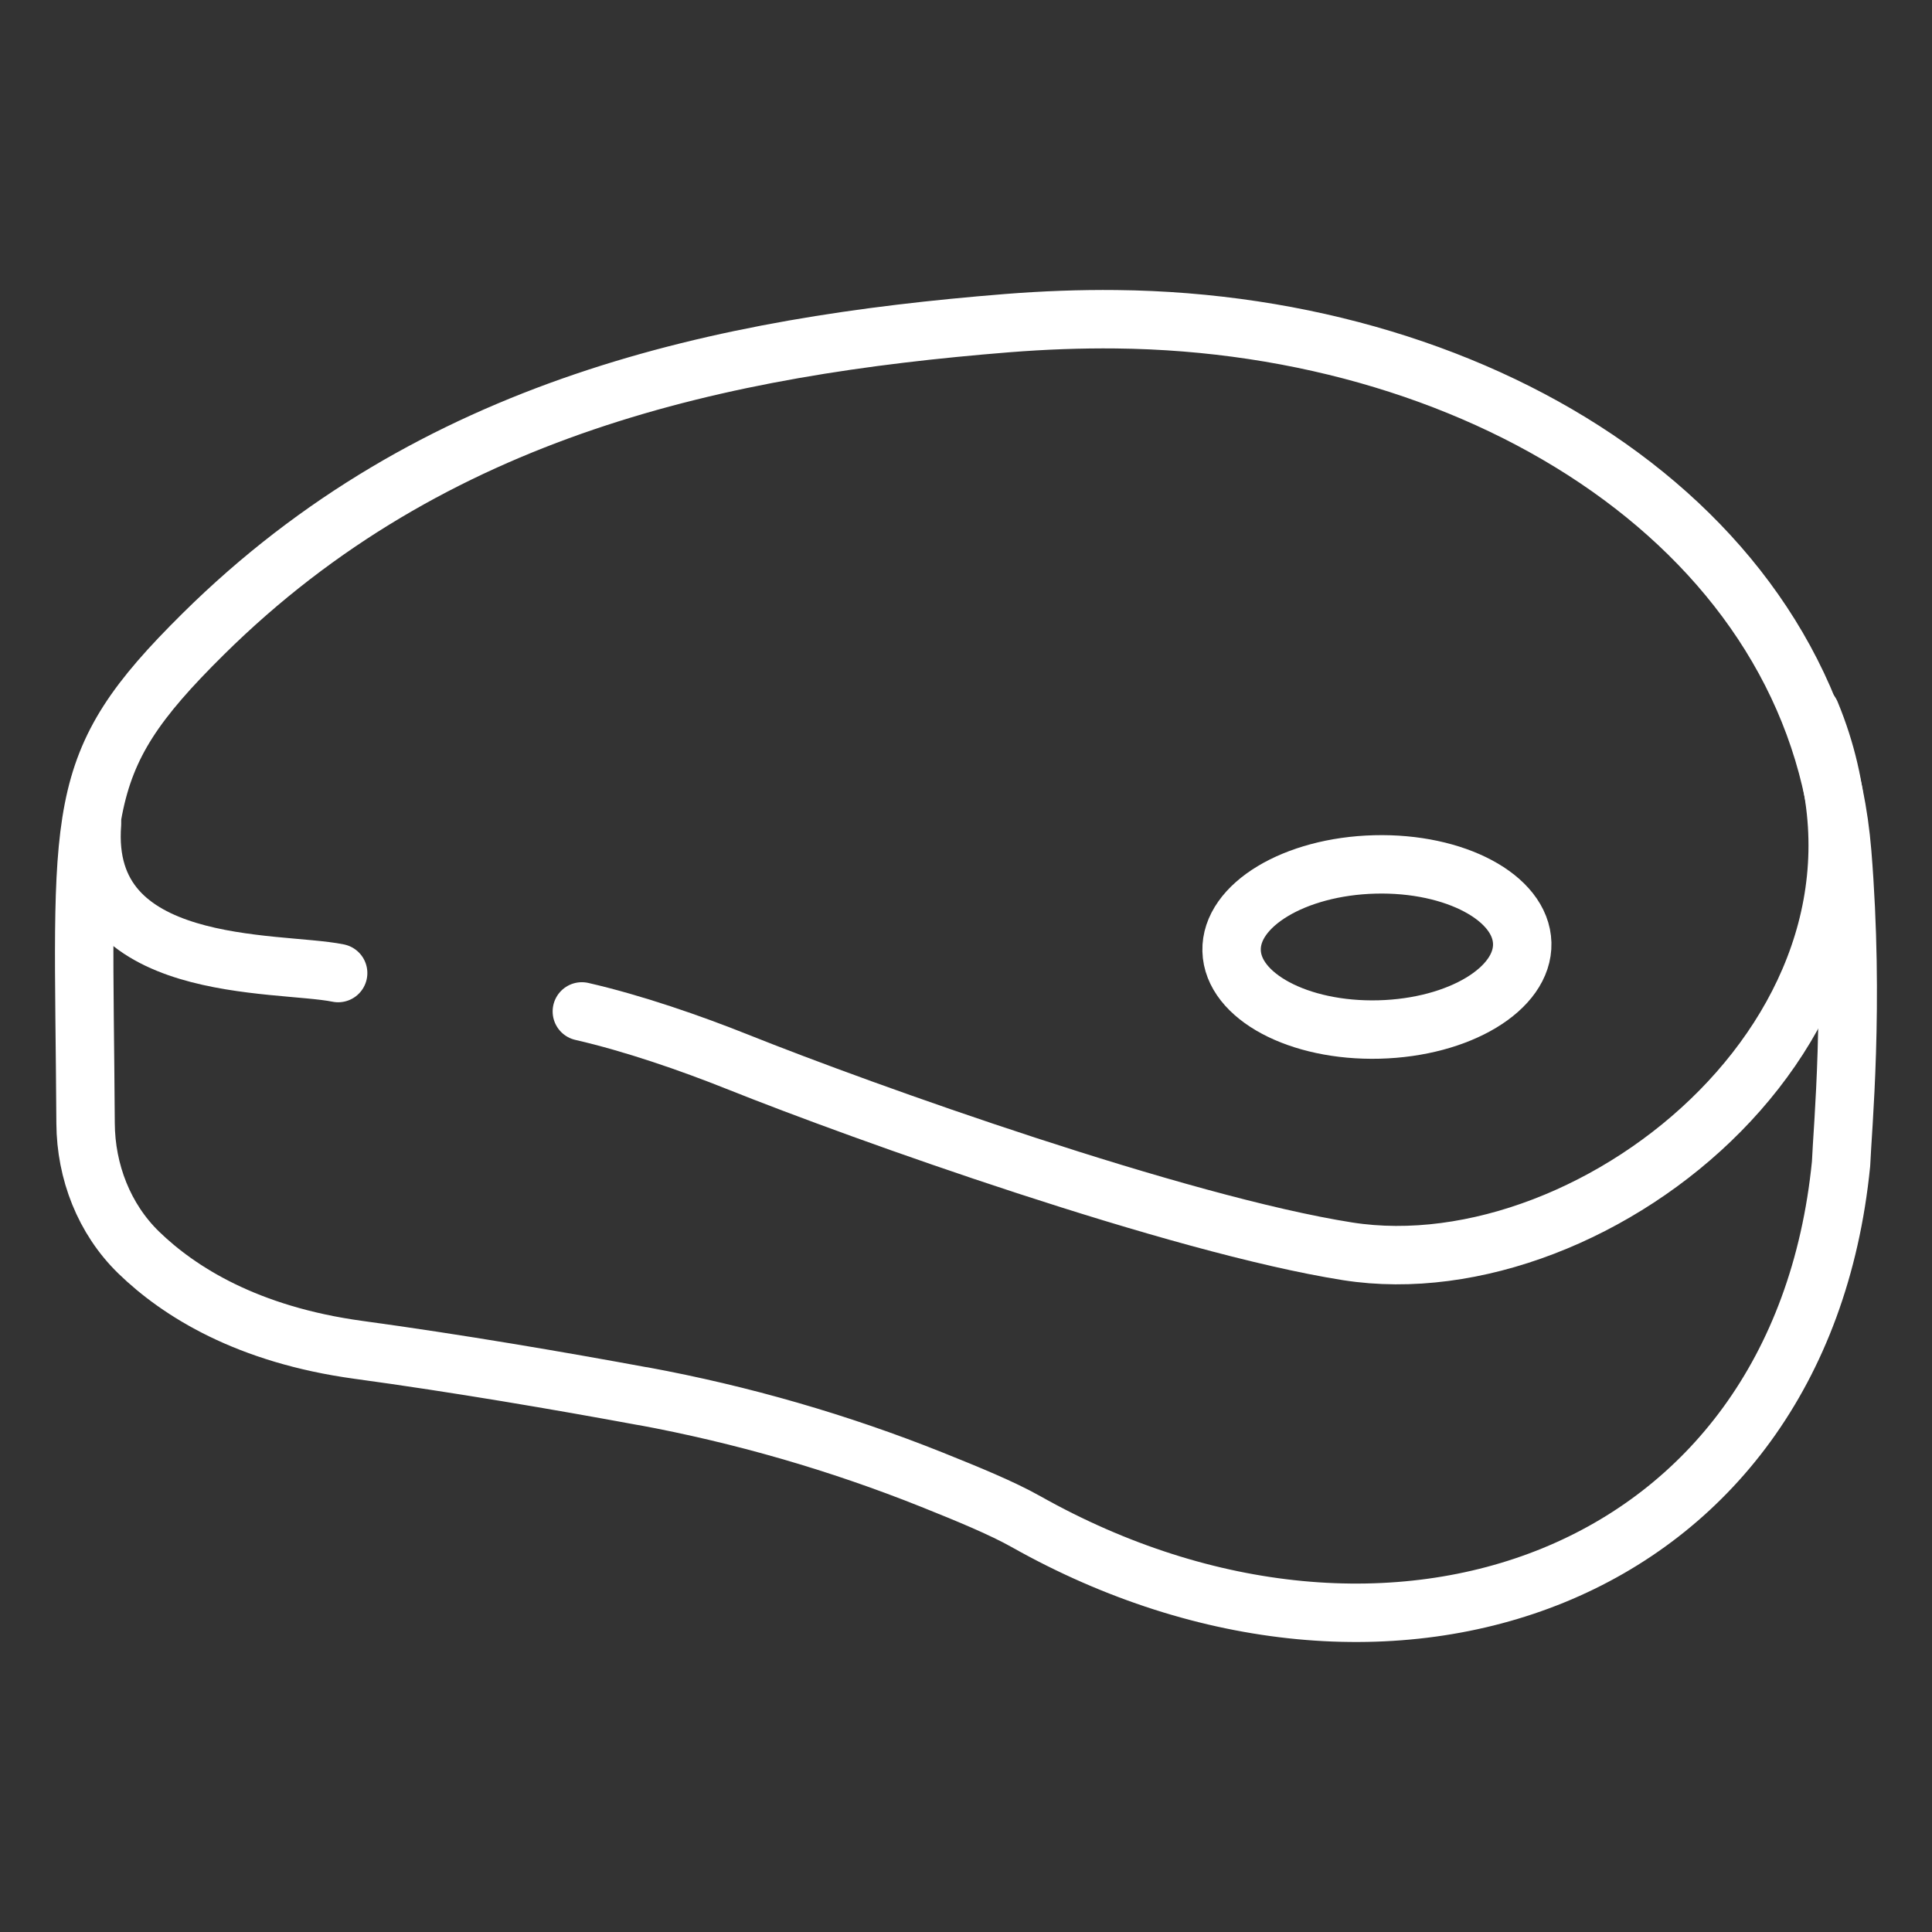 <?xml version="1.0" encoding="UTF-8"?> <svg xmlns="http://www.w3.org/2000/svg" id="_Слой_1" data-name="Слой_1" viewBox="0 0 198.43 198.43"><rect x="0" y="0" width="198.43" height="198.43" fill="#333333" stroke="none"/><defs><style> .cls-1 { fill: none; stroke: #fff; stroke-linecap: round; stroke-linejoin: round; stroke-width: 6px; } </style></defs><path class="cls-1" d="M66.01,143.39c10.17,1.88,20.12,4.75,29.72,8.59,3.64,1.46,7.18,2.91,9.66,4.31,37.07,20.85,79.43,6.1,83.7-36.76.14-3.57,1.39-16.3.12-31.94-2.67-32.87-36.39-54.4-74.57-54.8-3.67-.04-7.41.1-11.2.4-29.3,2.35-58.94,8.55-82.56,31.92-13.77,13.62-12.29,17.65-12.09,50.27.03,4.96,1.9,9.81,5.46,13.27,4.15,4.02,11.15,8.43,22.57,9.99,10.19,1.39,20.69,3.19,29.19,4.76Z"></path><path class="cls-1" d="M34.73,99.94c-6.26-1.27-26.48.3-25.28-15.35"></path><path class="cls-1" d="M59.76,103.88c5.31,1.22,11.13,3.24,15.97,5.17,12.97,5.19,45.26,16.72,62.68,19.47,25.79,4.06,60.43-24.13,47.56-55.28"></path><ellipse class="cls-1" cx="141.42" cy="97.26" rx="14.93" ry="8.48" transform="translate(-2.45 3.66) rotate(-1.47)"></ellipse></svg> 